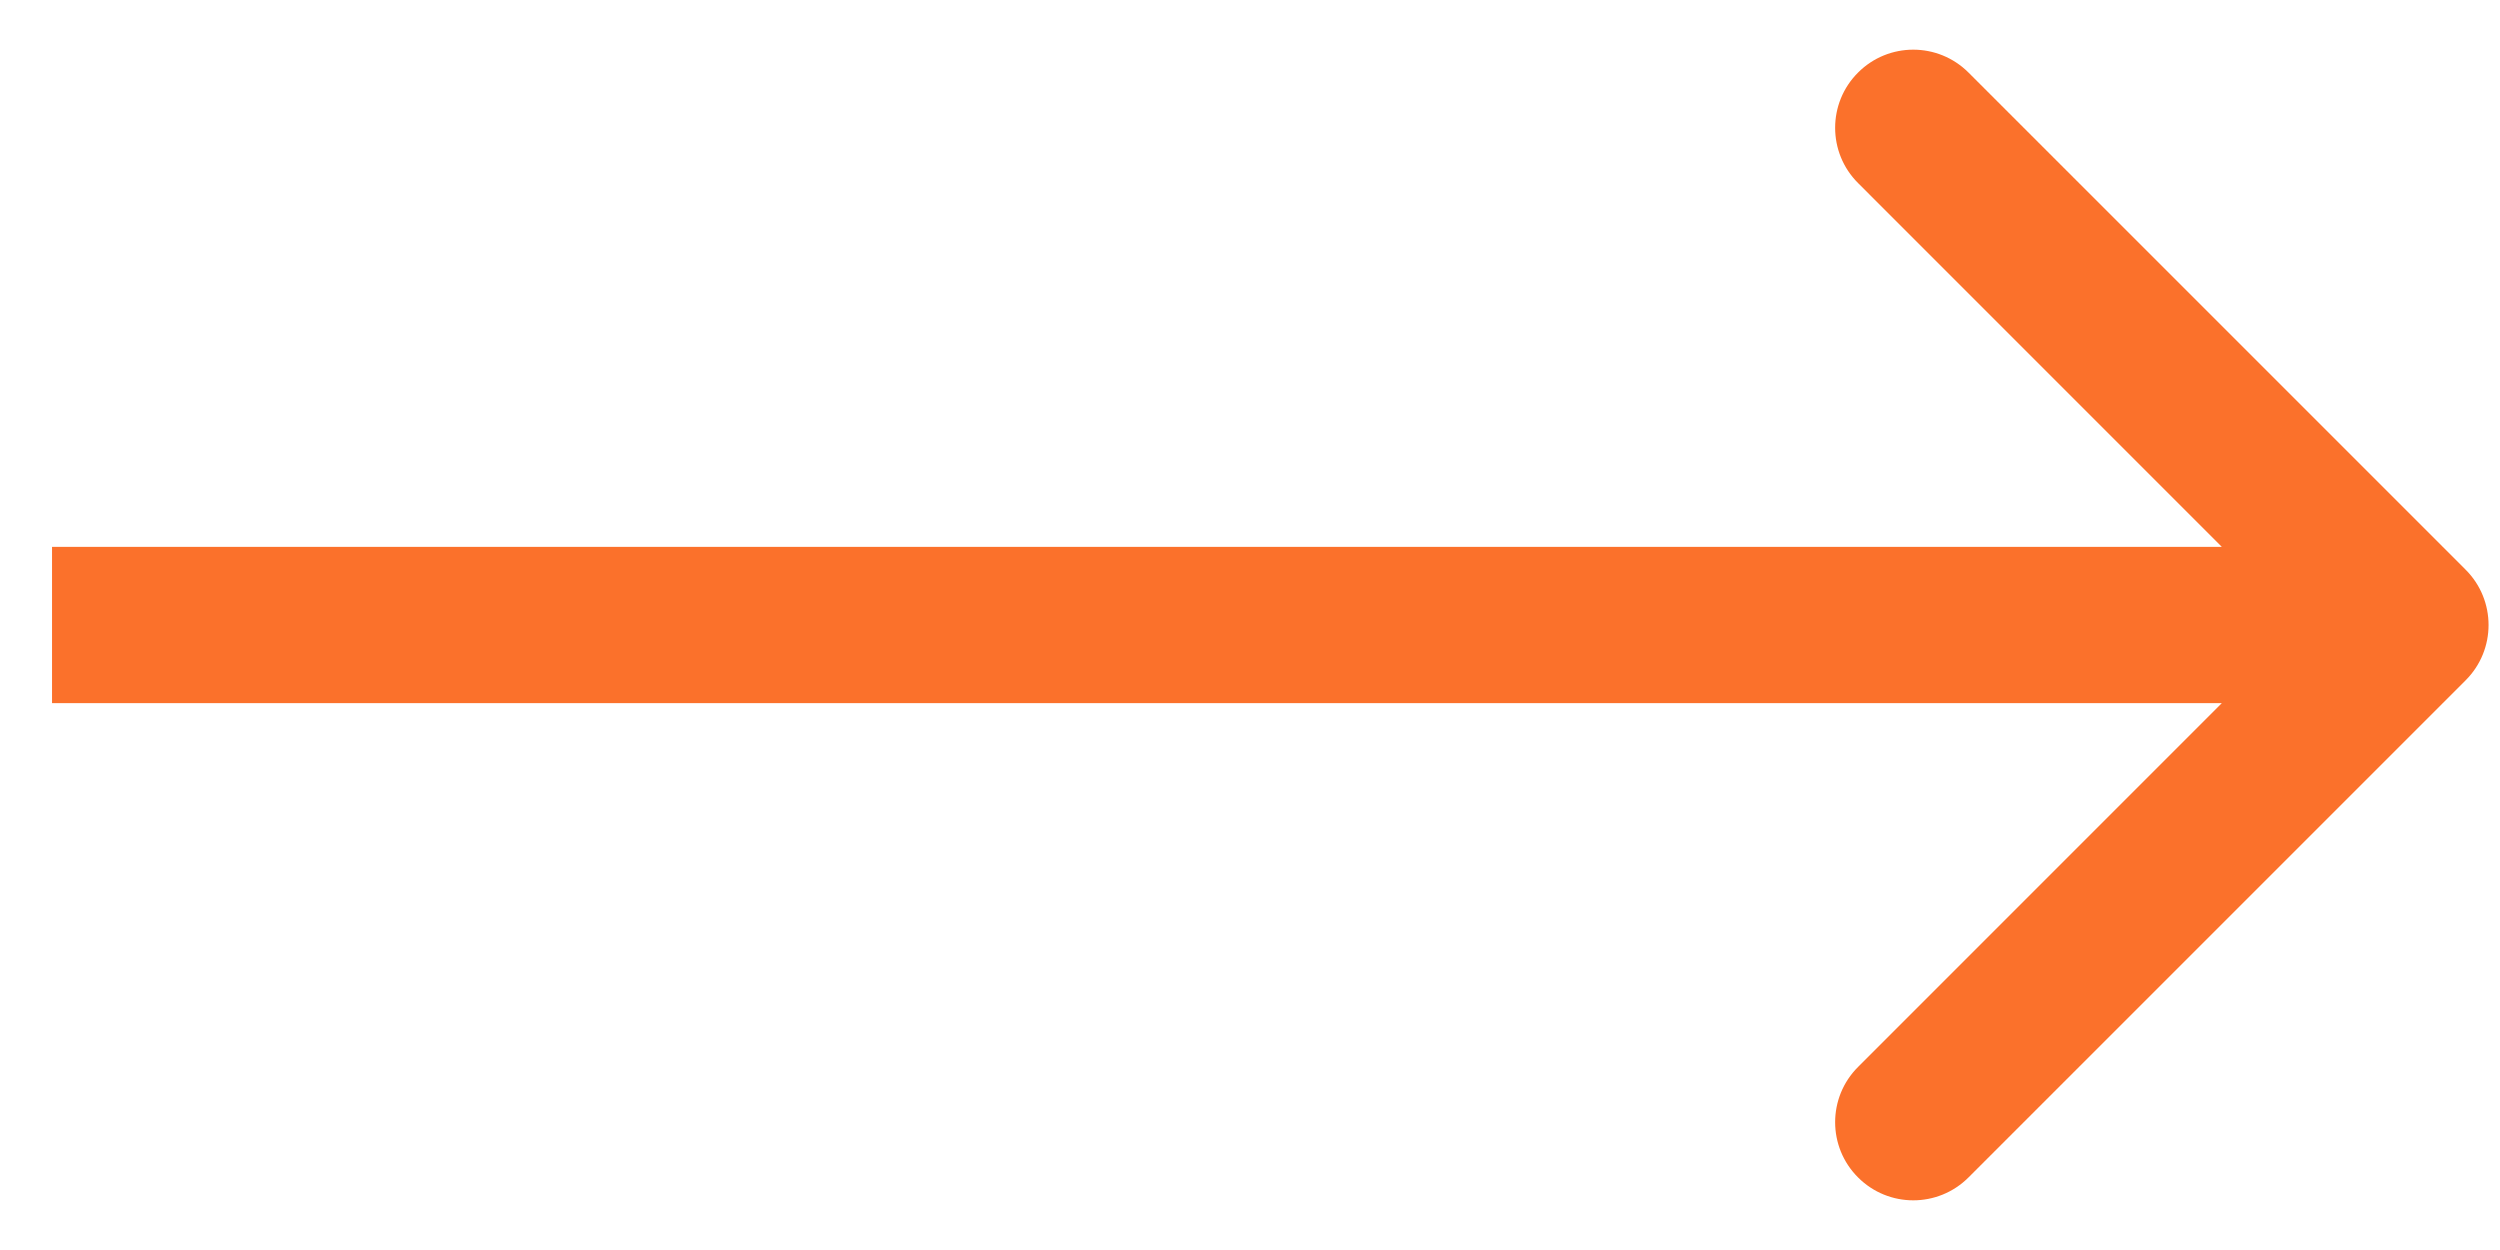 <svg
          className="w-[16px] laptop:w-[24px] notebook:w-[28px]"
          viewBox="0 0 32 16"
          fill="none"
          xmlns="http://www.w3.org/2000/svg"
        >
          <path
            d="M31.561 8.707C31.951 8.317 31.951 7.683 31.561 7.293L25.197 0.929C24.806 0.538 24.173 0.538 23.783 0.929C23.392 1.319 23.392 1.953 23.783 2.343L29.439 8L23.783 13.657C23.392 14.047 23.392 14.681 23.783 15.071C24.173 15.462 24.806 15.462 25.197 15.071L31.561 8.707ZM0.666 9H30.854V7H0.666V9Z"
            fill="#FB712B"
          />
        </svg>